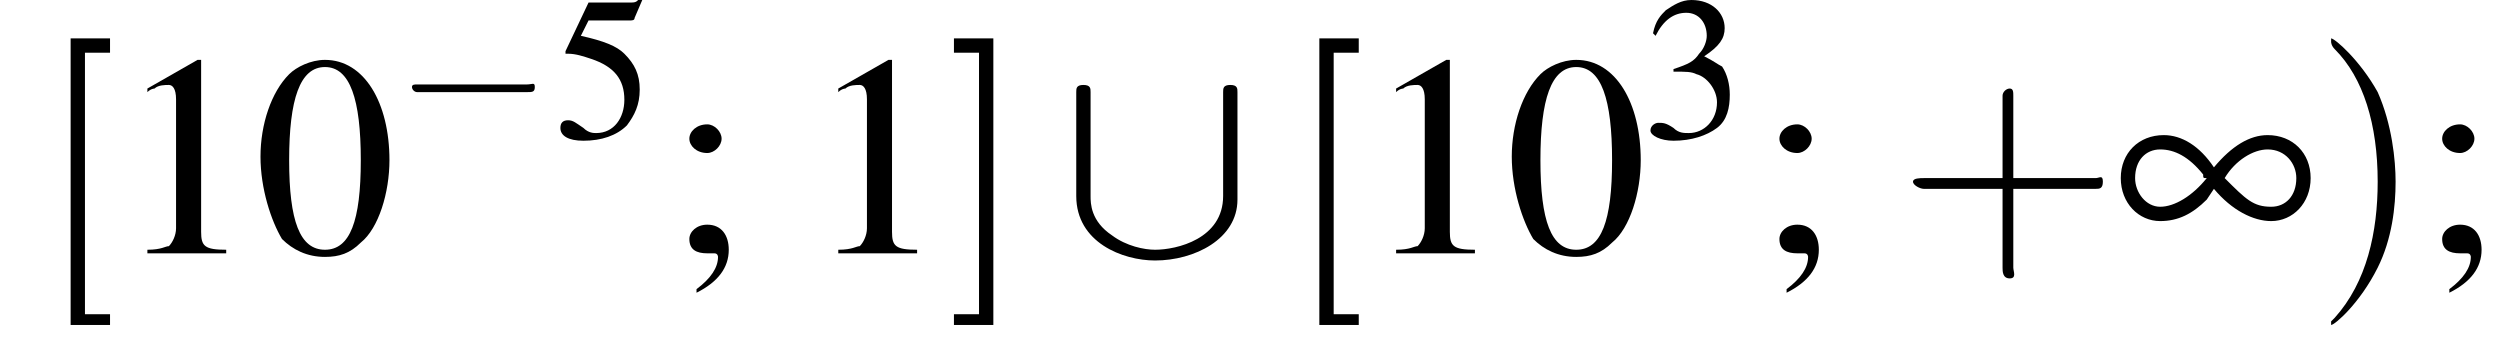 <?xml version='1.0' encoding='UTF-8'?>
<!---3.6-->
<svg version='1.1' xmlns='http://www.w3.org/2000/svg' xmlns:xlink='http://www.w3.org/1999/xlink' width='97.7pt' height='13.6pt' viewBox='187.8 72.4 97.7 13.6'>
<defs>
<path id='g2-165' d='M2.8-1.8C3.3-1.2 3.9-.9 4.4-.9C5-.9 5.5-1.4 5.5-2.1C5.5-2.8 5-3.3 4.3-3.3C3.8-3.3 3.3-3 2.8-2.4C2.4-3 1.9-3.3 1.4-3.3C.7-3.3 .2-2.8 .2-2.1C.2-1.4 .7-.9 1.3-.9C1.8-.9 2.2-1.1 2.6-1.5L2.8-1.8ZM3.1-2.1C3.4-2.6 3.9-2.9 4.3-2.9C4.8-2.9 5.1-2.5 5.1-2.1C5.1-1.6 4.8-1.3 4.4-1.3C3.9-1.3 3.7-1.5 3.1-2.1ZM2.6-2.1C2.2-1.6 1.7-1.3 1.3-1.3S.6-1.7 .6-2.1C.6-2.6 .9-2.9 1.3-2.9C1.7-2.9 2.1-2.7 2.5-2.2C2.5-2.1 2.5-2.1 2.6-2.1Z'/>
<use id='g12-51' xlink:href='#g3-51'/>
<use id='g12-53' xlink:href='#g3-53'/>
<use id='g16-48' xlink:href='#g3-48' transform='scale(1.4)'/>
<use id='g16-49' xlink:href='#g3-49' transform='scale(1.4)'/>
<use id='g16-59' xlink:href='#g3-59' transform='scale(1.4)'/>
<path id='g3-48' d='M2-5.4C1.6-5.4 1.2-5.2 1-5C.5-4.5 .2-3.6 .2-2.7C.2-1.8 .5-.9 .8-.4C1.1-.1 1.5 .1 2 .1C2.4 .1 2.7 0 3-.3C3.5-.7 3.8-1.7 3.8-2.6C3.8-4.2 3.1-5.4 2-5.4ZM2-5.2C2.7-5.2 3-4.3 3-2.6S2.7-.1 2-.1S1-.9 1-2.6C1-4.3 1.3-5.2 2-5.2Z'/>
<path id='g3-49' d='M2.3-5.4L.9-4.6V-4.5C1-4.6 1.1-4.6 1.1-4.6C1.2-4.7 1.4-4.7 1.5-4.7C1.6-4.7 1.7-4.6 1.7-4.3V-.7C1.7-.5 1.6-.3 1.5-.2C1.4-.2 1.3-.1 .9-.1V0H3.1V-.1C2.5-.1 2.4-.2 2.4-.6V-5.4L2.3-5.4Z'/>
<path id='g3-51' d='M1.2-2.6C1.7-2.6 1.9-2.6 2.1-2.5C2.5-2.4 2.9-1.9 2.9-1.4C2.9-.7 2.4-.2 1.8-.2C1.6-.2 1.4-.2 1.2-.4C.9-.6 .8-.6 .6-.6C.5-.6 .3-.5 .3-.3C.3-.1 .7 .1 1.2 .1C1.9 .1 2.5-.1 2.9-.4S3.4-1.2 3.4-1.7C3.4-2.1 3.3-2.5 3.1-2.8C2.9-2.9 2.8-3 2.4-3.2C3-3.6 3.2-3.9 3.2-4.3C3.2-4.9 2.7-5.4 1.9-5.4C1.5-5.4 1.2-5.2 .9-5C.7-4.8 .5-4.6 .4-4.1L.5-4C.8-4.6 1.2-4.9 1.7-4.9C2.2-4.9 2.5-4.5 2.5-4C2.5-3.8 2.4-3.5 2.2-3.3C2-3 1.8-2.9 1.2-2.7V-2.6Z'/>
<path id='g3-53' d='M1.4-4.6H3C3.1-4.6 3.2-4.6 3.2-4.7L3.5-5.4L3.4-5.5C3.3-5.3 3.2-5.3 3-5.3H1.4L.5-3.4C.5-3.4 .5-3.4 .5-3.3C.5-3.3 .5-3.3 .6-3.3C.9-3.3 1.2-3.2 1.5-3.1C2.4-2.8 2.8-2.3 2.8-1.5C2.8-.8 2.4-.2 1.7-.2C1.6-.2 1.4-.2 1.2-.4C.9-.6 .8-.7 .6-.7C.4-.7 .3-.6 .3-.4C.3-.1 .6 .1 1.2 .1C1.9 .1 2.5-.1 2.9-.5C3.2-.9 3.4-1.3 3.4-1.9C3.4-2.5 3.2-2.9 2.8-3.3C2.5-3.6 2-3.8 1.1-4L1.4-4.6Z'/>
<path id='g3-59' d='M.8 1.1C1.4 .8 1.7 .4 1.7-.1C1.7-.5 1.5-.8 1.1-.8C.8-.8 .6-.6 .6-.4C.6-.1 .8 0 1.1 0C1.2 0 1.2 0 1.3 0C1.3 0 1.3 0 1.3 0C1.4 0 1.4 .1 1.4 .1C1.4 .4 1.2 .7 .8 1L.8 1.1ZM1.1-3.6C.8-3.6 .6-3.4 .6-3.2C.6-3 .8-2.8 1.1-2.8C1.3-2.8 1.5-3 1.5-3.2C1.5-3.4 1.3-3.6 1.1-3.6Z'/>
<use id='g17-41' xlink:href='#g13-41' transform='scale(1.4)'/>
<use id='g17-43' xlink:href='#g13-43' transform='scale(1.4)'/>
<use id='g17-91' xlink:href='#g13-91' transform='scale(1.4)'/>
<use id='g17-93' xlink:href='#g13-93' transform='scale(1.4)'/>
<path id='g13-41' d='M2.3-2C2.3-2.6 2.2-3.6 1.8-4.5C1.3-5.4 .6-6 .5-6C.5-6 .5-5.9 .5-5.9C.5-5.9 .5-5.8 .6-5.7C1.4-4.9 1.8-3.6 1.8-2C1.8-.6 1.5 .8 .6 1.8C.5 1.9 .5 1.9 .5 1.9C.5 2 .5 2 .5 2C.6 2 1.3 1.4 1.8 .4C2.2-.4 2.3-1.3 2.3-2Z'/>
<path id='g13-43' d='M3.2-1.8H5.5C5.6-1.8 5.7-1.8 5.7-2S5.6-2.1 5.5-2.1H3.2V-4.4C3.2-4.5 3.2-4.6 3.1-4.6S2.9-4.5 2.9-4.4V-2.1H.7C.6-2.1 .4-2.1 .4-2S.6-1.8 .7-1.8H2.9V.4C2.9 .5 2.9 .7 3.1 .7S3.2 .5 3.2 .4V-1.8Z'/>
<path id='g13-91' d='M2 2V1.7H1.3V-5.6H2V-6H.9V2H2Z'/>
<path id='g13-93' d='M1.3-6H.2V-5.6H.9V1.7H.2V2H1.3V-6Z'/>
<use id='g6-0' xlink:href='#g1-0' transform='scale(1.4)'/>
<use id='g6-91' xlink:href='#g1-91' transform='scale(1.4)'/>
<use id='g7-165' xlink:href='#g2-165' transform='scale(1.4)'/>
<path id='g1-0' d='M5.2-1.8C5.4-1.8 5.5-1.8 5.5-2S5.4-2.1 5.2-2.1H.9C.8-2.1 .7-2.1 .7-2S.8-1.8 .9-1.8H5.2Z'/>
<path id='g1-91' d='M4.9-4.5C4.9-4.6 4.9-4.7 4.7-4.7S4.5-4.6 4.5-4.5V-1.6C4.5-.4 3.2-.1 2.6-.1C2.3-.1 1.8-.2 1.4-.5C.8-.9 .8-1.4 .8-1.6V-4.5C.8-4.6 .8-4.7 .6-4.7S.4-4.6 .4-4.5V-1.6C.4-.3 1.7 .2 2.6 .2C3.7 .2 4.9-.4 4.9-1.5V-4.5Z'/>
</defs>
<g id='page1'>

<use x='189.3' y='82.3' xlink:href='#g17-91'/>
<use x='192.3' y='82.3' xlink:href='#g16-49'/>
<use x='197.7' y='82.3' xlink:href='#g16-48'/>
<use x='203.2' y='77.8' xlink:href='#g1-0'/>
<use x='209.4' y='77.8' xlink:href='#g12-53'/>
<use x='213.9' y='82.3' xlink:href='#g16-59'/>
<use x='219.3' y='82.3' xlink:href='#g16-49'/>
<use x='224.8' y='82.3' xlink:href='#g17-93'/>
<use x='229.3' y='82.3' xlink:href='#g6-91'/>
<use x='238.1' y='82.3' xlink:href='#g17-91'/>
<use x='241.1' y='82.3' xlink:href='#g16-49'/>
<use x='246.6' y='82.3' xlink:href='#g16-48'/>
<use x='252' y='77.8' xlink:href='#g12-51'/>
<use x='256.5' y='82.3' xlink:href='#g16-59'/>
<use x='262' y='82.3' xlink:href='#g17-43'/>
<use x='270.4' y='82.3' xlink:href='#g7-165'/>
<use x='278.2' y='82.3' xlink:href='#g17-41'/>
<use x='282.4' y='82.3' xlink:href='#g16-59'/>
</g>
</svg>